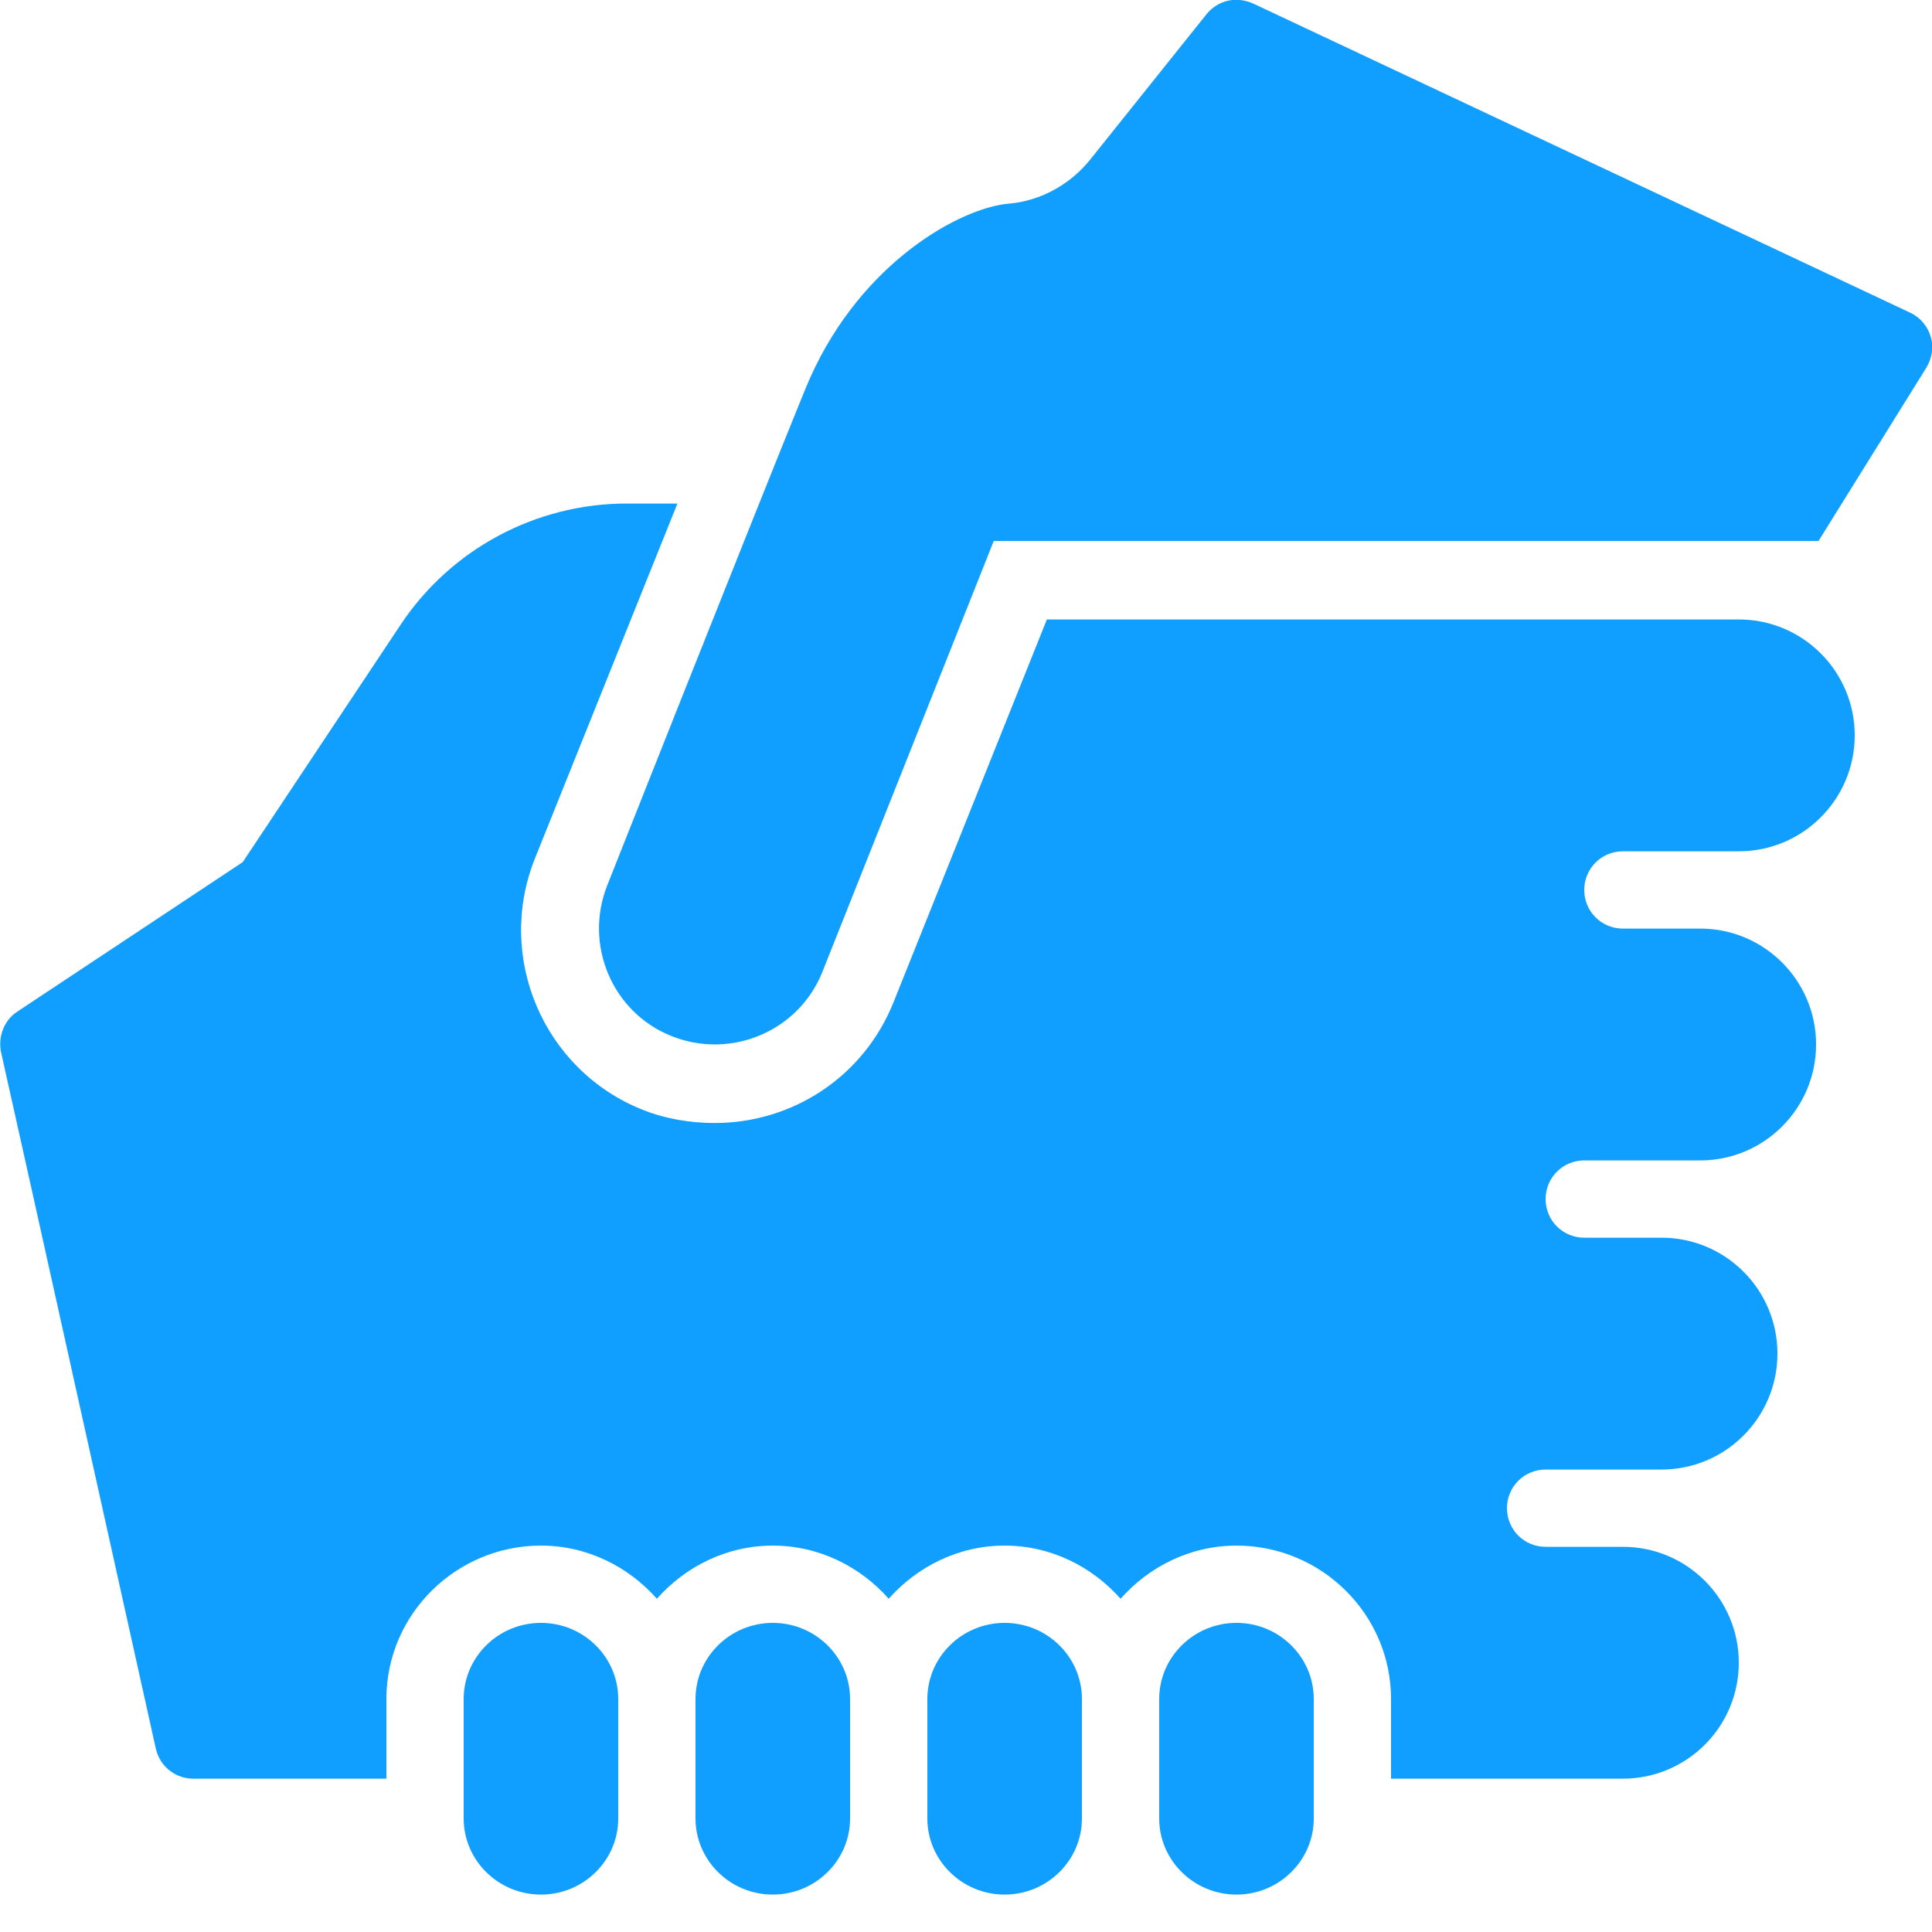 <svg width="30" height="30" viewBox="0 0 30 30" fill="none" xmlns="http://www.w3.org/2000/svg">
<g clip-path="url(#clip0_2080_479)">
<path d="M19.256 1.89403e-05C19.057 -0.021 18.86 0.063 18.731 0.225L16.931 2.475C16.645 2.834 16.223 3.084 15.769 3.15L15.6 3.169C14.798 3.281 13.268 4.174 12.506 6.038C11.745 7.901 9.431 13.744 9.431 13.744C9.063 14.665 9.504 15.72 10.425 16.087C11.346 16.458 12.401 16.015 12.769 15.094L15.431 8.4H28.238L29.906 5.719C29.998 5.573 30.03 5.395 29.981 5.231C29.934 5.067 29.817 4.929 29.663 4.856L19.462 0.056C19.399 0.026 19.322 0.007 19.256 1.89403e-05ZM9.731 7.819C8.323 7.819 7.005 8.524 6.225 9.694L3.769 13.387L0.262 15.713C0.056 15.851 -0.035 16.109 0.019 16.35L0.525 18.619L2.419 27.15C2.48 27.424 2.719 27.619 3 27.619H6V26.381C6 25.071 7.078 24 8.4 24C9.12 24 9.759 24.328 10.2 24.825C10.641 24.328 11.28 24 12 24C12.72 24 13.359 24.328 13.8 24.825C14.241 24.328 14.88 24 15.6 24C16.32 24 16.959 24.328 17.4 24.825C17.841 24.328 18.48 24 19.2 24C20.524 24 21.6 25.071 21.6 26.381V27.619H25.2C26.194 27.619 27 26.812 27 25.819C27 24.825 26.194 24.019 25.2 24.019H24C23.667 24.019 23.4 23.752 23.4 23.419C23.4 23.086 23.667 22.819 24 22.819H25.8C26.794 22.819 27.6 22.012 27.6 21.019C27.6 20.025 26.794 19.219 25.8 19.219H24.6C24.267 19.219 24 18.952 24 18.619C24 18.286 24.267 18.019 24.6 18.019H26.4C27.394 18.019 28.2 17.212 28.2 16.219C28.2 15.225 27.394 14.419 26.4 14.419H25.2C24.867 14.419 24.6 14.152 24.6 13.819C24.6 13.486 24.867 13.219 25.2 13.219H27C27.994 13.219 28.8 12.412 28.8 11.419C28.8 10.425 27.994 9.619 27 9.619H16.256L13.875 15.562C13.406 16.734 12.291 17.438 11.1 17.438C10.73 17.438 10.338 17.377 9.975 17.231C8.44 16.617 7.692 14.866 8.306 13.331L10.519 7.819H9.731ZM8.4 25.2C7.737 25.2 7.2 25.732 7.2 26.381V28.238C7.2 28.887 7.737 29.419 8.4 29.419C9.063 29.419 9.6 28.887 9.6 28.238V26.381C9.6 25.732 9.063 25.2 8.4 25.2ZM12 25.2C11.337 25.2 10.8 25.732 10.8 26.381V28.238C10.8 28.887 11.337 29.419 12 29.419C12.663 29.419 13.2 28.887 13.2 28.238V26.381C13.2 25.732 12.663 25.2 12 25.2ZM15.6 25.2C14.937 25.2 14.4 25.732 14.4 26.381V28.238C14.4 28.887 14.937 29.419 15.6 29.419C16.263 29.419 16.8 28.887 16.8 28.238V26.381C16.8 25.732 16.263 25.2 15.6 25.2ZM19.2 25.2C18.537 25.2 18 25.732 18 26.381V28.238C18 28.887 18.537 29.419 19.2 29.419C19.863 29.419 20.4 28.887 20.4 28.238V26.381C20.4 25.732 19.863 25.2 19.2 25.2Z" fill="#109FFF"/>
</g>
<defs>
<clipPath id="clip0_2080_479">
<rect width="30" height="30" fill="white"/>
</clipPath>
</defs>
</svg>
